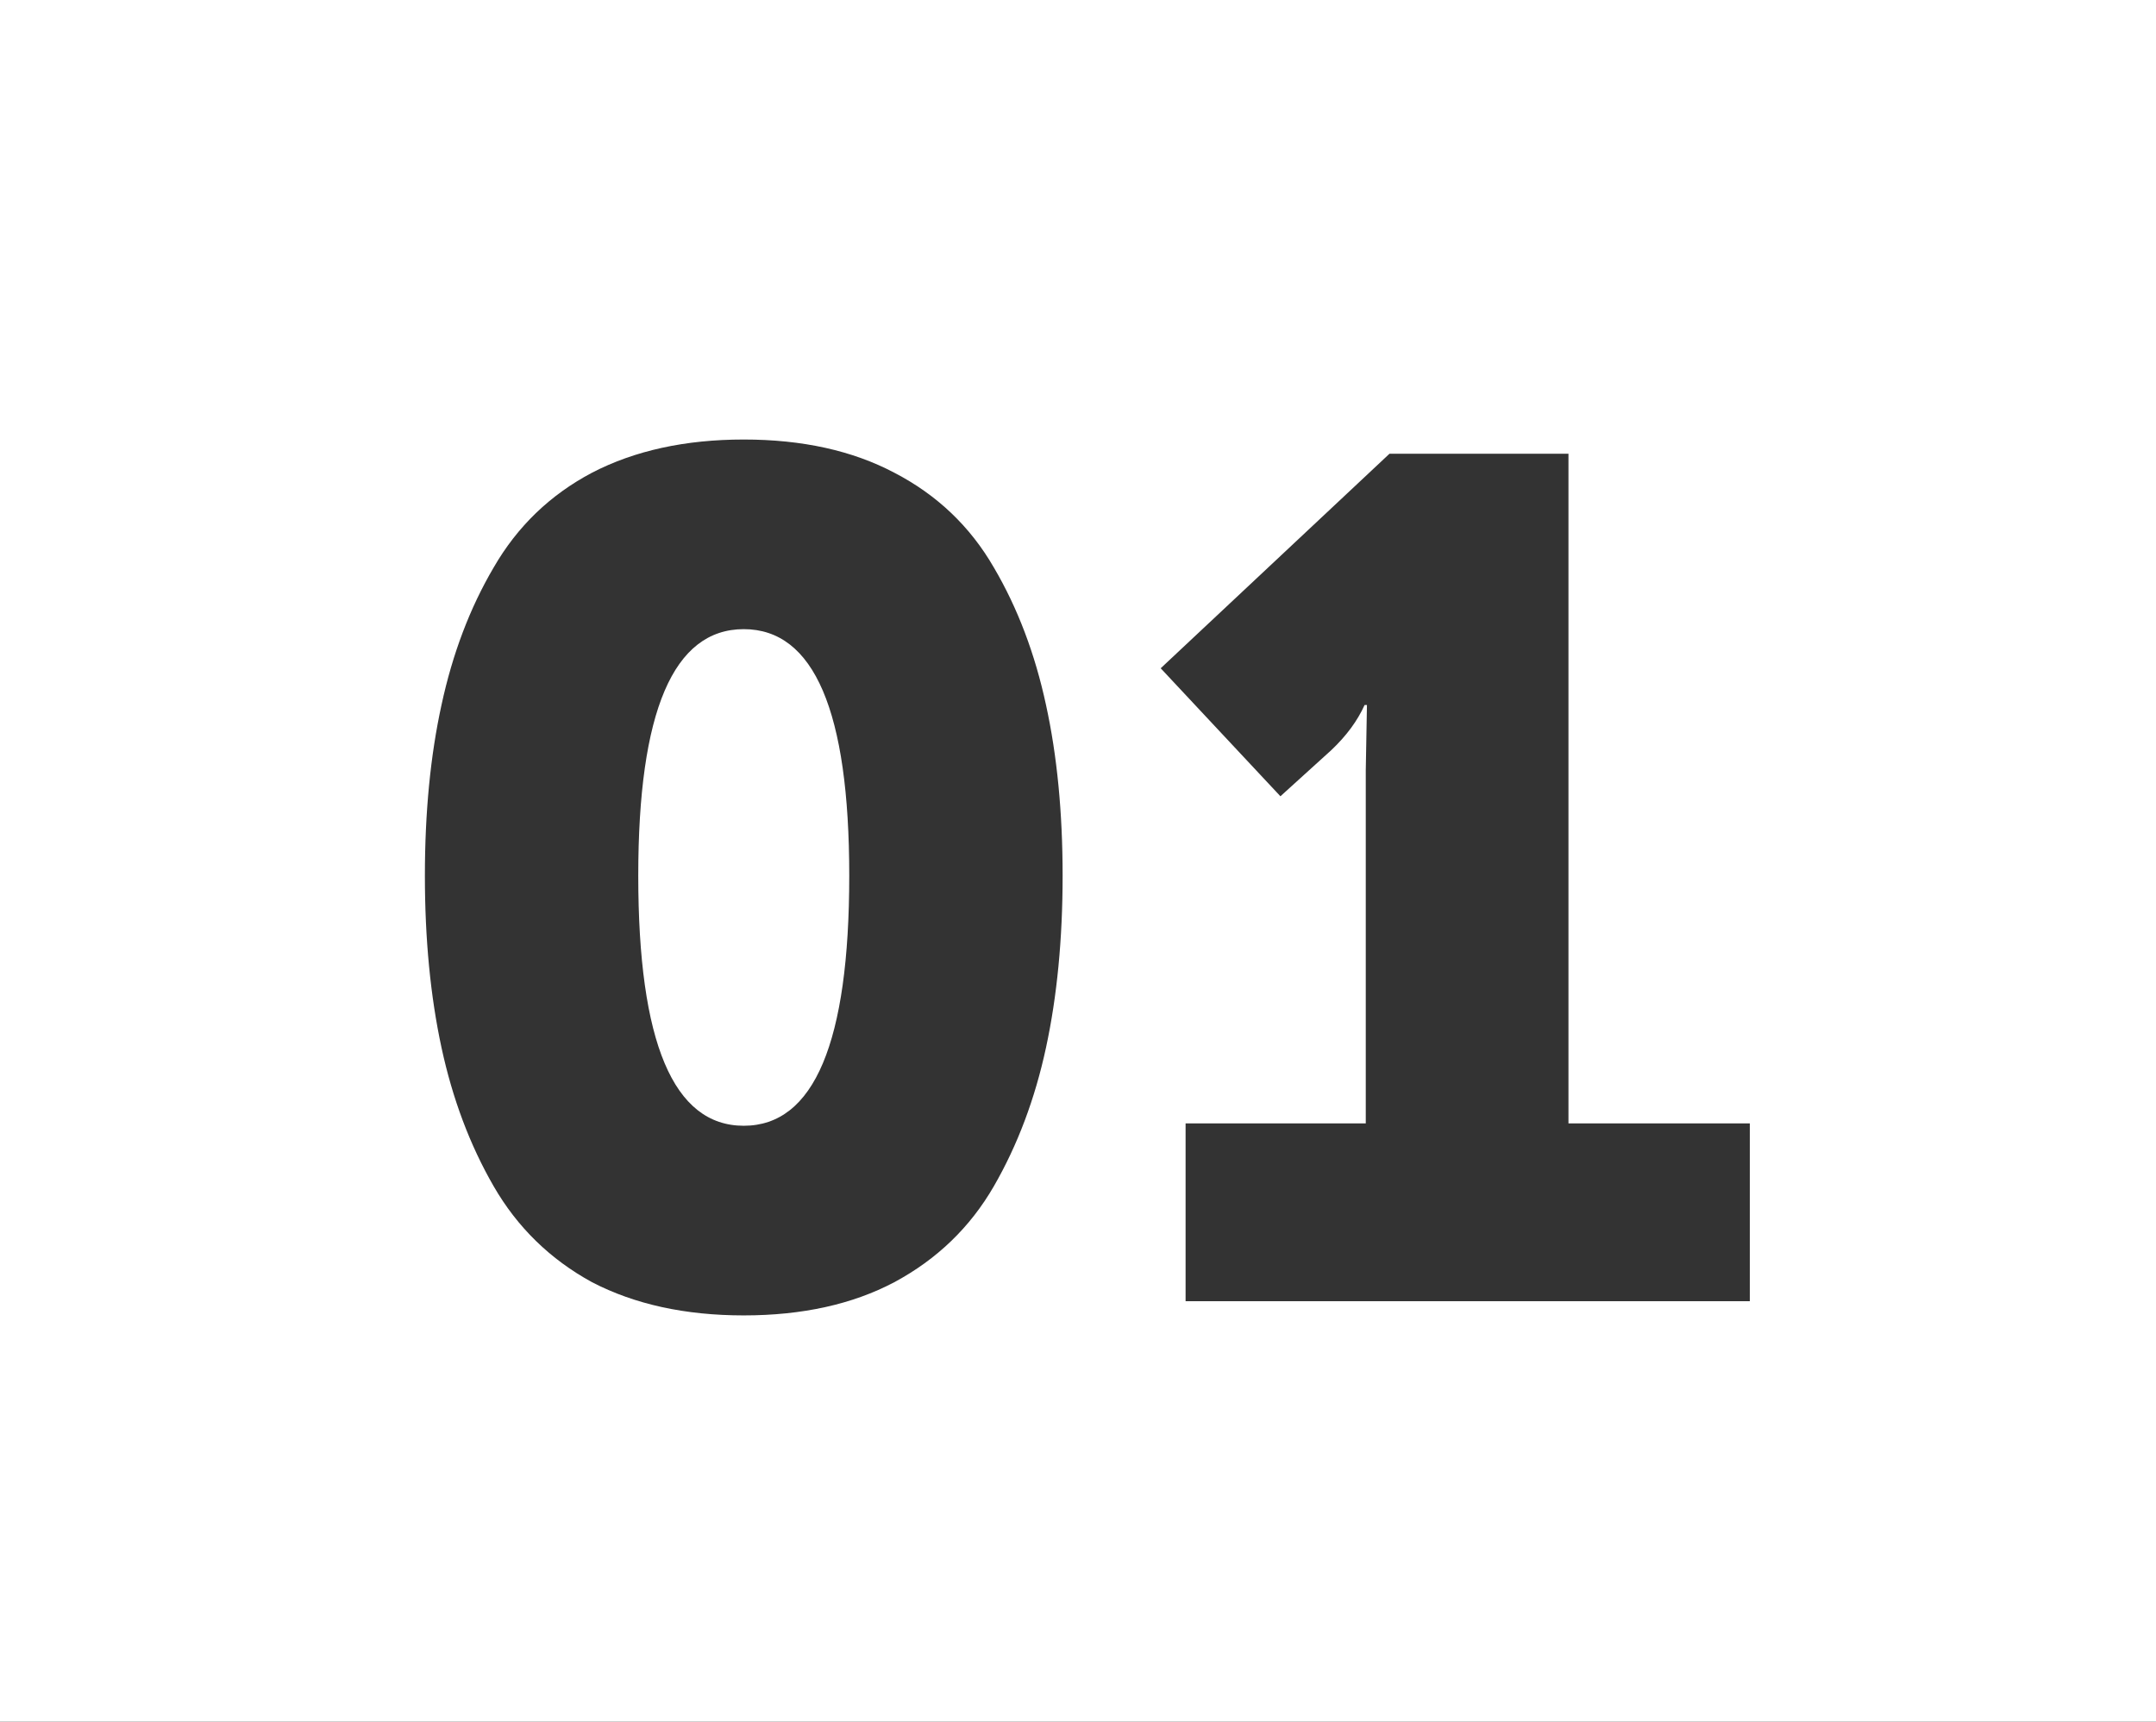 <?xml version="1.0" encoding="UTF-8"?> <svg xmlns="http://www.w3.org/2000/svg" width="1922" height="1535" viewBox="0 0 1922 1535" fill="none"><rect x="0" y="0" width="1922" height="1535" fill="#333333" stroke="none"/> <path fill-rule="evenodd" clip-rule="evenodd" d="M0 0H1922V1535H0V0ZM1056.91 1160.1V1001.59H1217.54V686.689L1218.59 628.57H1216.48C1210.14 642.659 1200.28 656.044 1186.89 668.725L1141.45 709.937L1034.72 595.812L1238.67 404.546H1398.23V1001.59H1559.91V1160.1H1056.91ZM663.032 1172.78C715.163 1172.78 759.898 1162.92 797.235 1143.19C835.277 1122.76 864.865 1094.23 885.999 1057.6C907.134 1020.96 922.632 979.752 932.495 933.961C942.357 888.17 947.289 837.095 947.289 780.737C947.289 724.379 942.357 673.656 932.495 628.57C922.632 582.779 907.134 541.919 885.999 505.991C864.865 469.358 835.277 441.179 797.235 421.453C759.898 401.728 715.163 391.865 663.032 391.865C610.901 391.865 565.814 401.728 527.772 421.453C490.435 441.179 461.199 469.358 440.065 505.991C418.931 541.919 403.432 582.779 393.569 628.57C383.707 673.656 378.775 724.379 378.775 780.737C378.775 837.095 383.707 888.17 393.569 933.961C403.432 979.752 418.931 1020.96 440.065 1057.6C461.199 1094.23 490.435 1122.76 527.772 1143.19C565.814 1162.92 610.901 1172.78 663.032 1172.78ZM663.032 1003.7C600.334 1003.7 568.984 929.382 568.984 780.737C568.984 634.206 600.334 560.94 663.032 560.94C725.731 560.94 757.08 634.206 757.08 780.737C757.08 929.382 725.731 1003.7 663.032 1003.7Z" fill="white"></path> </svg> 